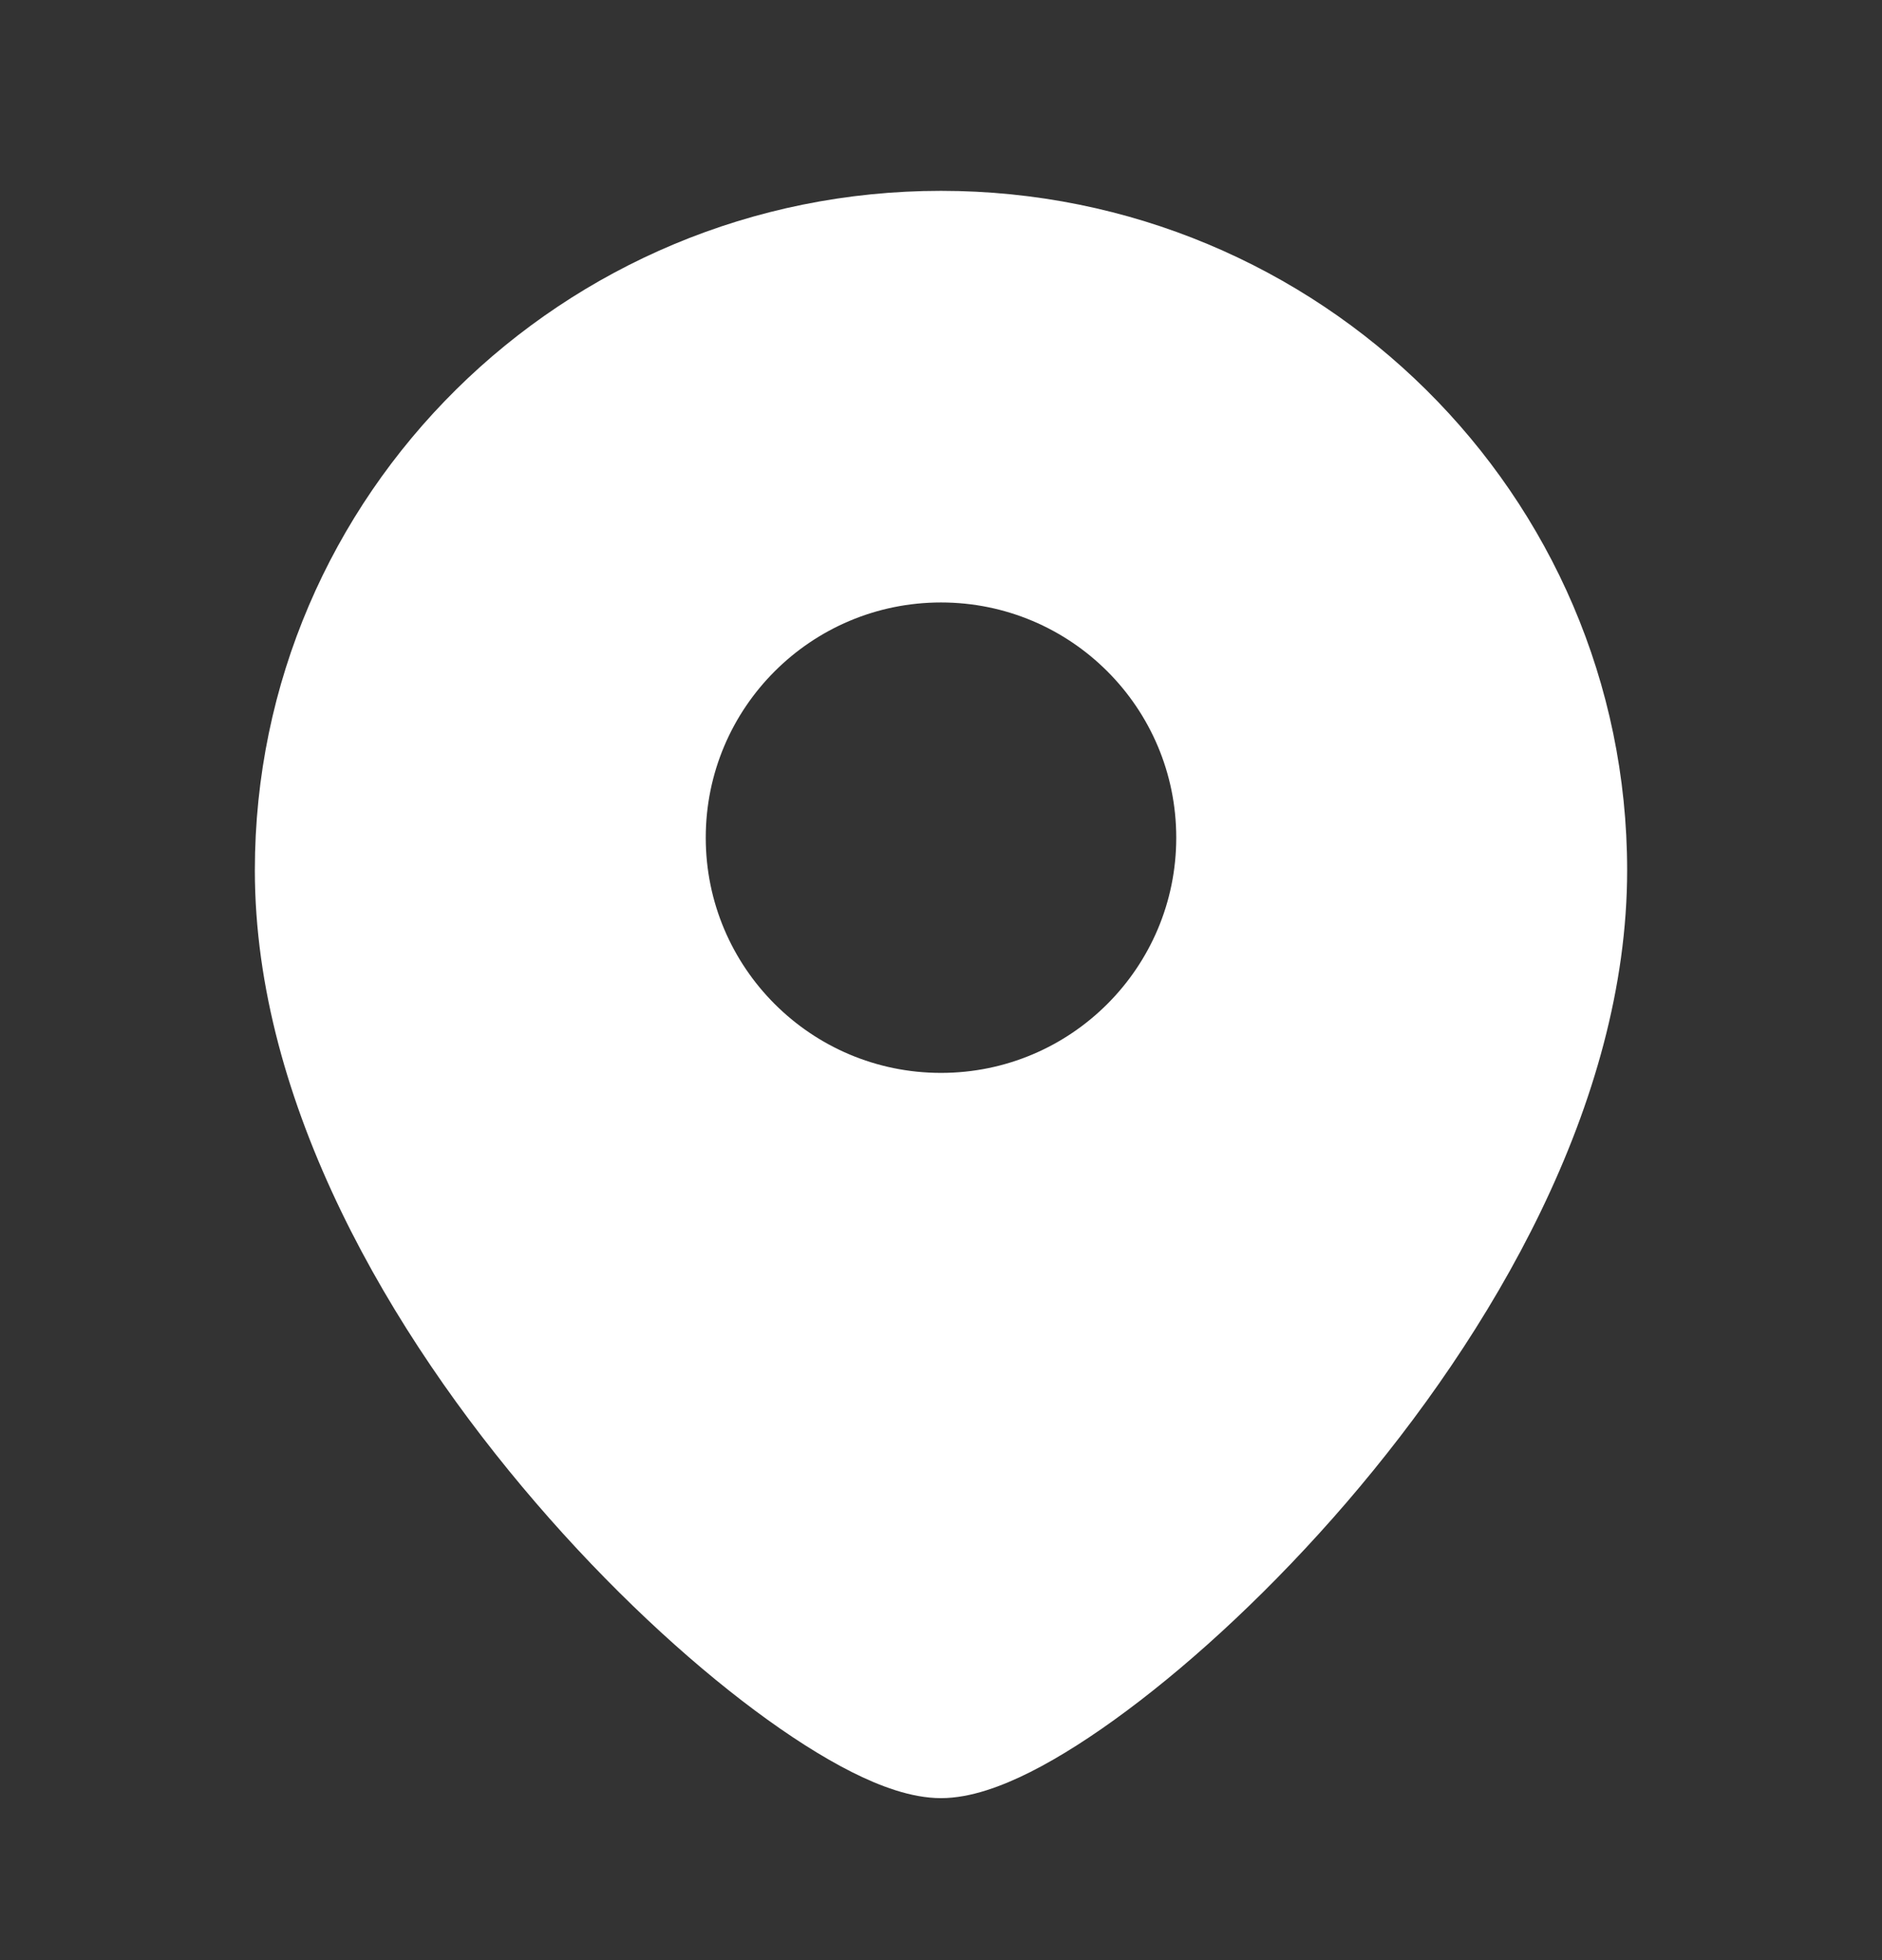 <svg width="24" height="25" viewBox="0 0 24 25" fill="none" xmlns="http://www.w3.org/2000/svg">
<rect x="0" y="0" width="24" height="25" fill="#333333" stroke="none"/>
<path fill-rule="evenodd" clip-rule="evenodd" d="M3.25 11.1C3.25 6.306 7.175 2.434 12 2.434C16.825 2.434 20.75 6.306 20.75 11.1C20.75 14.082 19.011 17.024 17.169 19.166C16.236 20.25 15.246 21.166 14.373 21.816C13.938 22.141 13.519 22.409 13.141 22.6C12.786 22.778 12.381 22.934 12 22.934C11.619 22.934 11.214 22.778 10.86 22.6C10.482 22.409 10.063 22.141 9.627 21.816C8.754 21.166 7.764 20.25 6.832 19.166C4.989 17.024 3.25 14.082 3.25 11.1ZM12 13.684C10.343 13.684 9 12.34 9 10.684C9 9.027 10.343 7.684 12 7.684C13.657 7.684 15 9.027 15 10.684C15 12.34 13.657 13.684 12 13.684Z" fill="white"/>
</svg>
